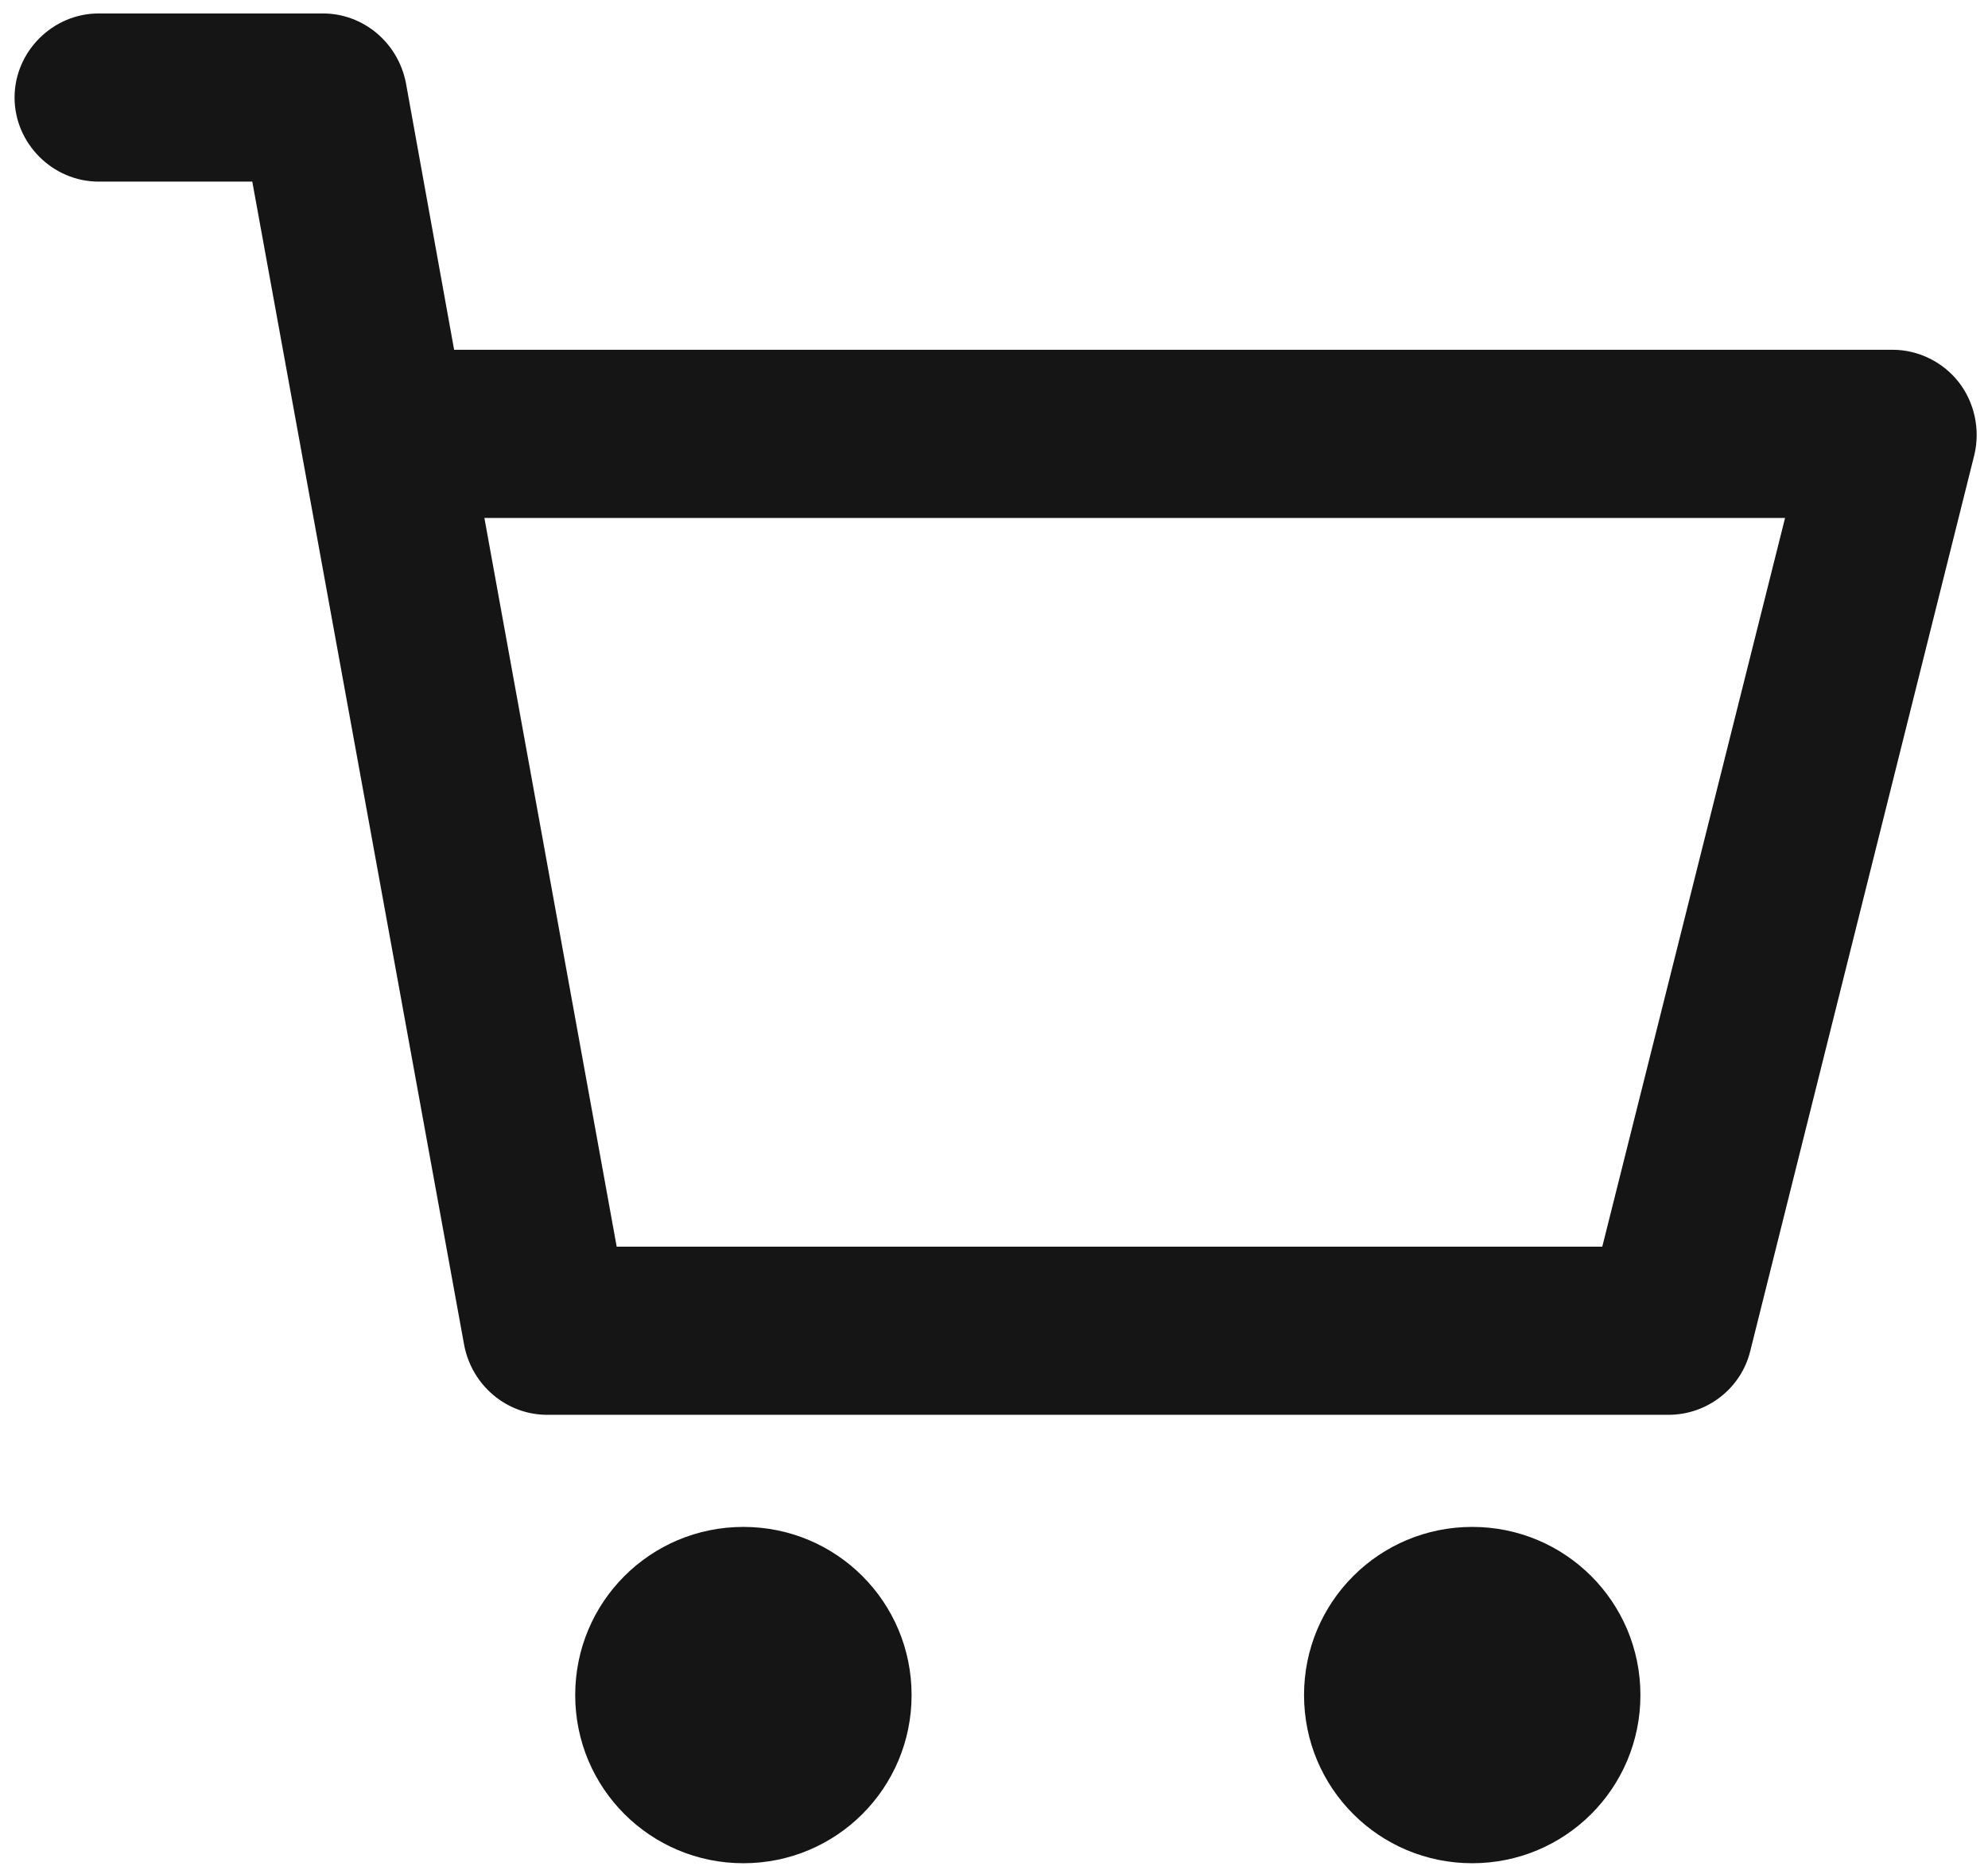 <svg version="1.2" xmlns="http://www.w3.org/2000/svg" viewBox="0 0 591 556" width="591" height="556">
	<style>
		.s0 { fill: #151515 } 
	</style>
	<g id="SVGRepo_bgCarrier">
	</g>
	<g id="SVGRepo_tracerCarrier">
	</g>
	<g id="SVGRepo_iconCarrier">
		<path class="s0" d="m271 504c0 27.67-22.33 50-50 50-27.67 0-50-22.33-50-50 0-27.67 22.33-50 50-50 27.67 0 50 22.33 50 50zm166.67-50c-27.67 0-50 22.33-50 50 0 27.67 22.33 50 50 50 27.66 0 50-22.33 50-50 0-27.67-22.34-50-50-50zm149.33-319l-66.67 266.67c-2.66 11-12.66 19-24.33 19h-333.33c-12 0-22.34-8.67-24.67-20.67l-63-346h-45.67c-13.66 0-25-11.33-25-25 0-13.67 11.34-25 25-25h66.67c12 0 22.33 8.67 24.67 20.67l14.33 79.33h427.67c7.66 0 15 3.67 19.66 9.67 4.67 6 6.34 14 4.67 21.33zm-56.33 19h-386.67l39.33 216.67h293z"/>
	</g>
</svg>